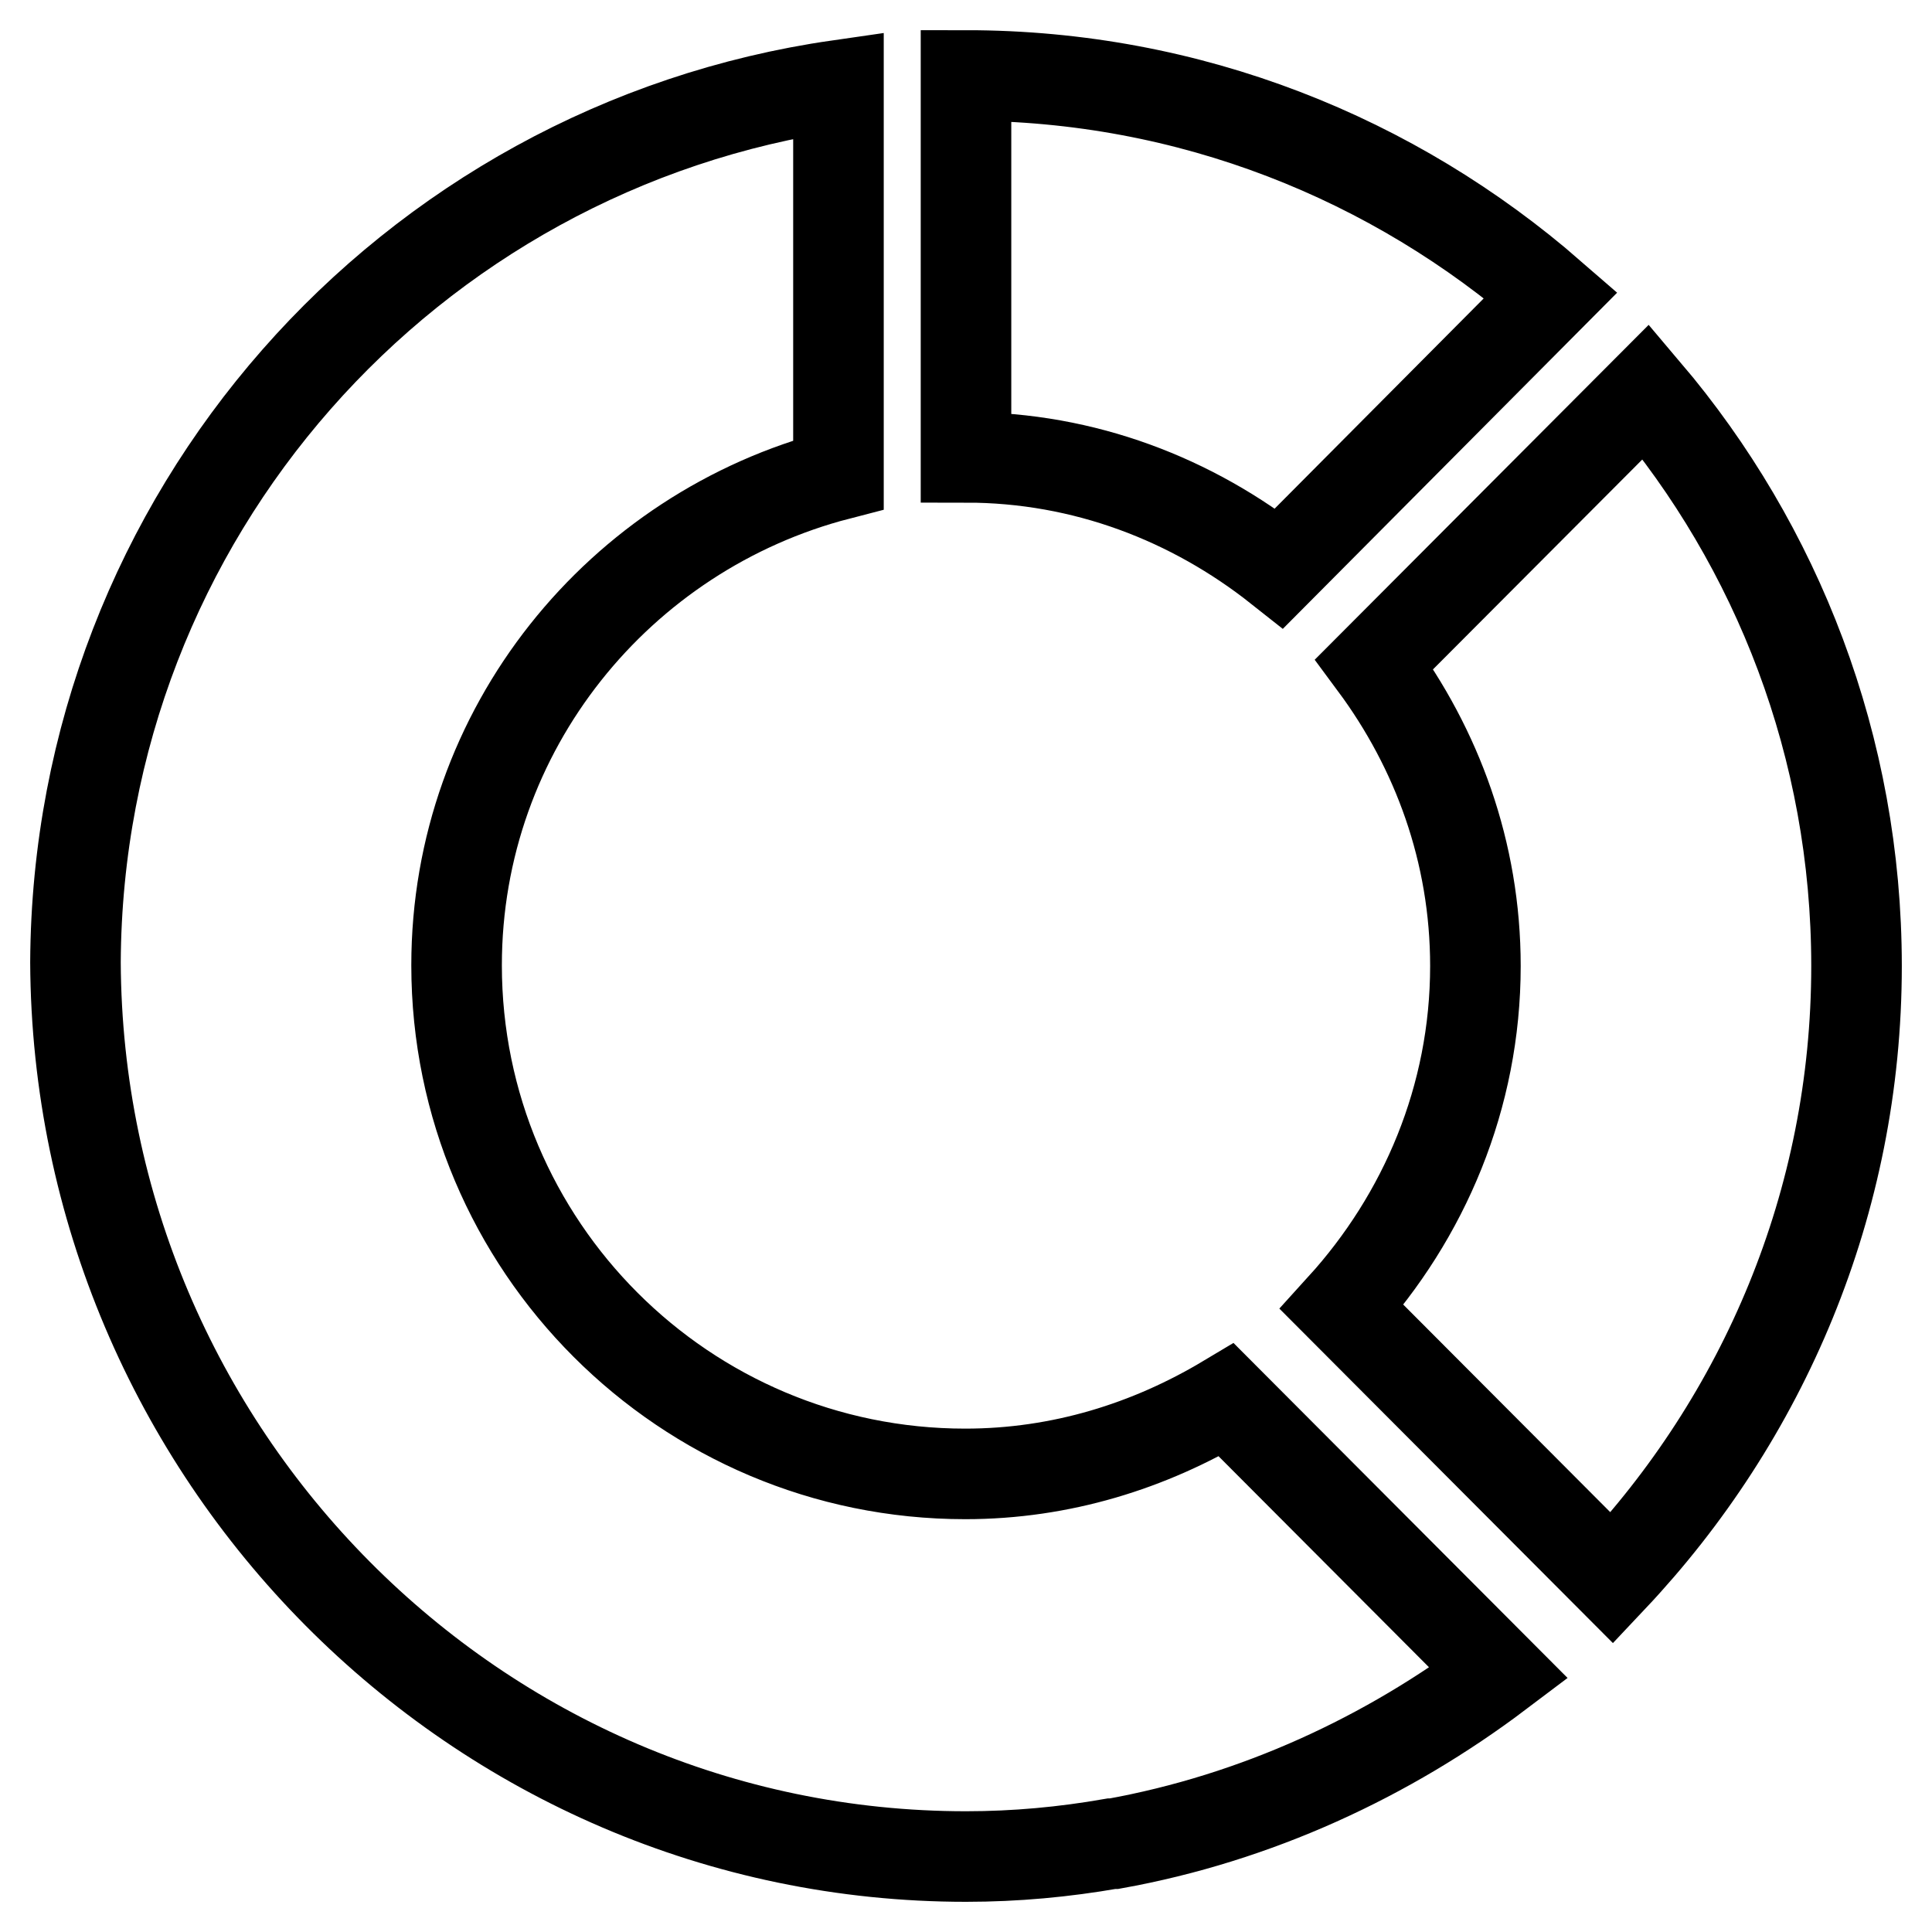 <?xml version="1.0" encoding="utf-8"?>
<!-- Svg Vector Icons : http://www.onlinewebfonts.com/icon -->
<!DOCTYPE svg PUBLIC "-//W3C//DTD SVG 1.1//EN" "http://www.w3.org/Graphics/SVG/1.1/DTD/svg11.dtd">
<svg version="1.1" xmlns="http://www.w3.org/2000/svg" xmlns:xlink="http://www.w3.org/1999/xlink" x="0px" y="0px" viewBox="0 0 256 256" enable-background="new 0 0 256 256" xml:space="preserve">
<g> <path stroke-width="12" fill-opacity="0" stroke="#000000"  d="M198.6,221.7c-14.7,11.1-32.1,19.2-51,22.6c-0.1,0-0.2,0-0.3,0c-6.3,1.1-12.7,1.7-19.3,1.7 c-65,0-117.7-53.4-118-118.5c0.3-59.2,44.1-108,101.1-116.2v51.6c-29,7.5-50.6,33.7-50.6,65c0,37.2,30.2,67.4,67.4,67.4 c12.7,0,24.4-3.7,34.6-9.8L198.6,221.7z M218.1,51.9L182.1,88c8.3,11.2,13.4,24.9,13.4,40c0,17.4-6.8,33.2-17.7,45.2l35.8,35.9 c20-21.2,32.4-49.7,32.4-81.1C246,99,235.5,72.4,218.1,51.9z M205.5,39.1C184.7,21,157.7,10,128,10v50.6c15.7,0,30,5.6,41.5,14.7 L205.5,39.1z"/></g>
</svg>